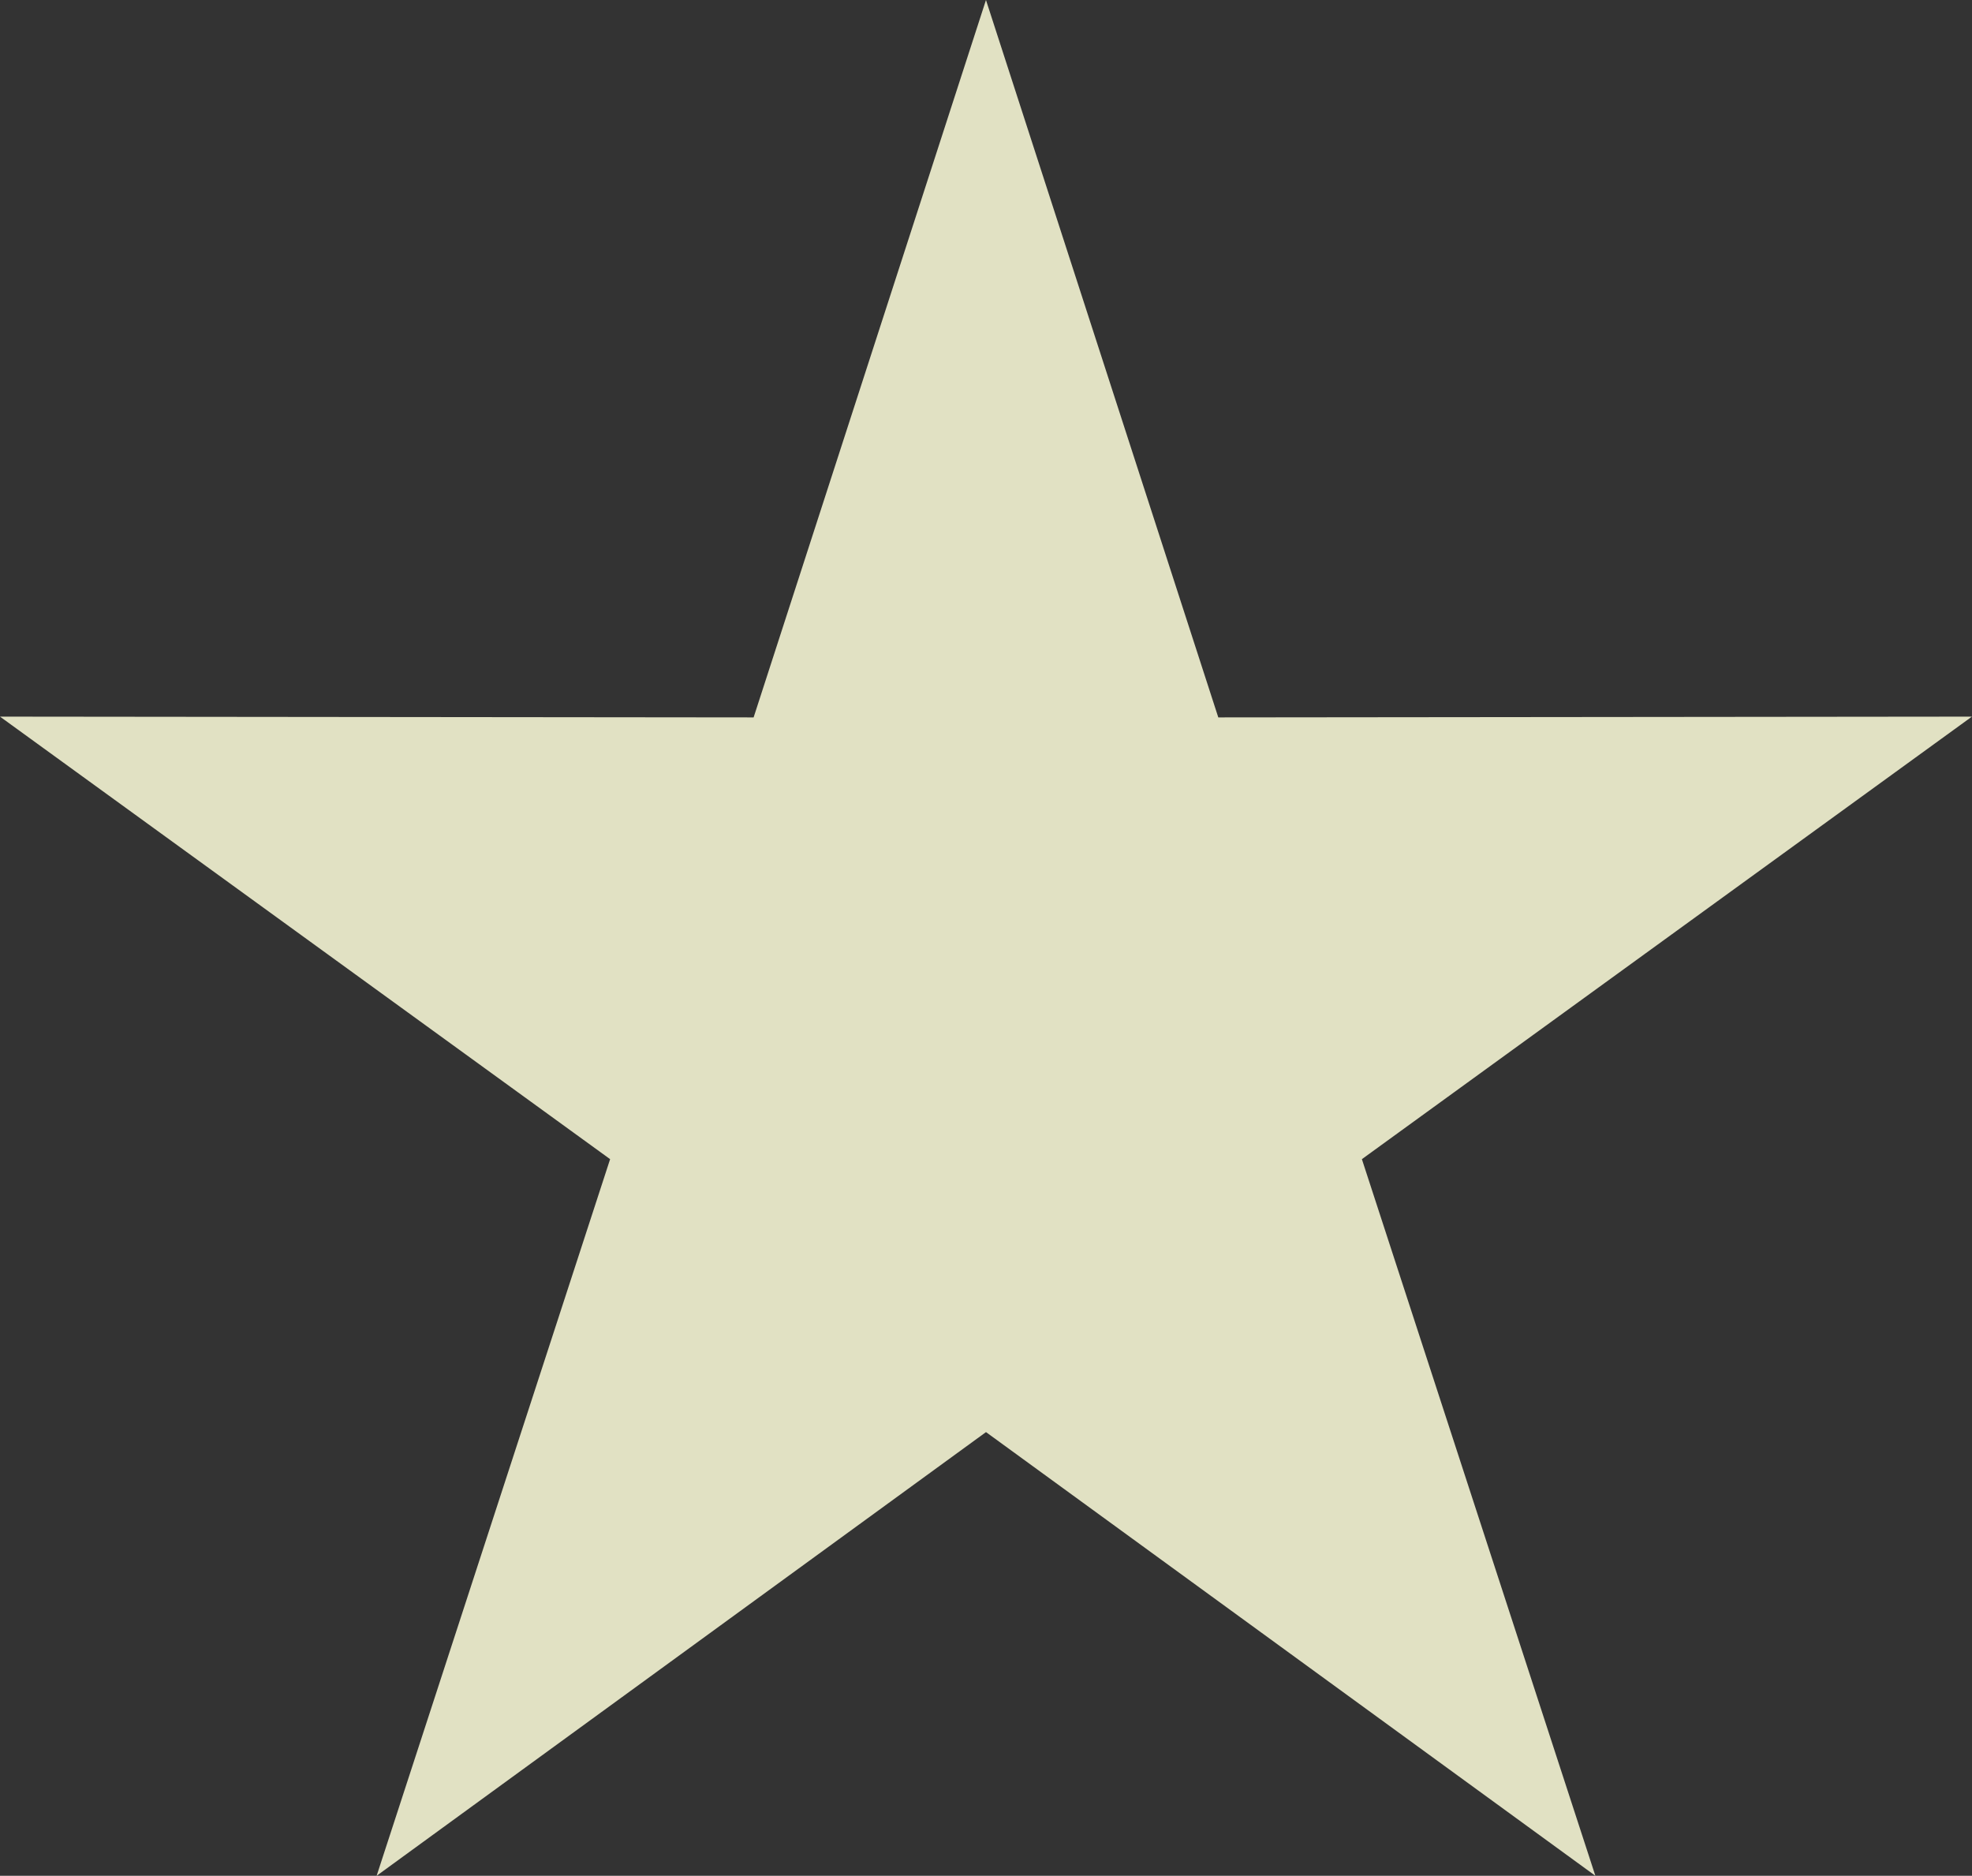<svg xmlns="http://www.w3.org/2000/svg" width="68.558" height="65.205" viewBox="0 0 68.558 65.205">
  <rect x="0" y="0" width="68.558" height="65.205" fill="#333333" stroke="none"/>
  <path id="Path_28" data-name="Path 28" d="M132.417,124.152l-21.185-15.423L90.047,124.152l8.117-24.911L76.953,83.858l26.2.027,8.078-24.938,8.077,24.938,26.2-.027L124.3,99.241l8.117,24.911Z" transform="translate(-76.953 -58.947)" fill="#ffffdb" fill-rule="evenodd" opacity="0.851"/>
</svg>
